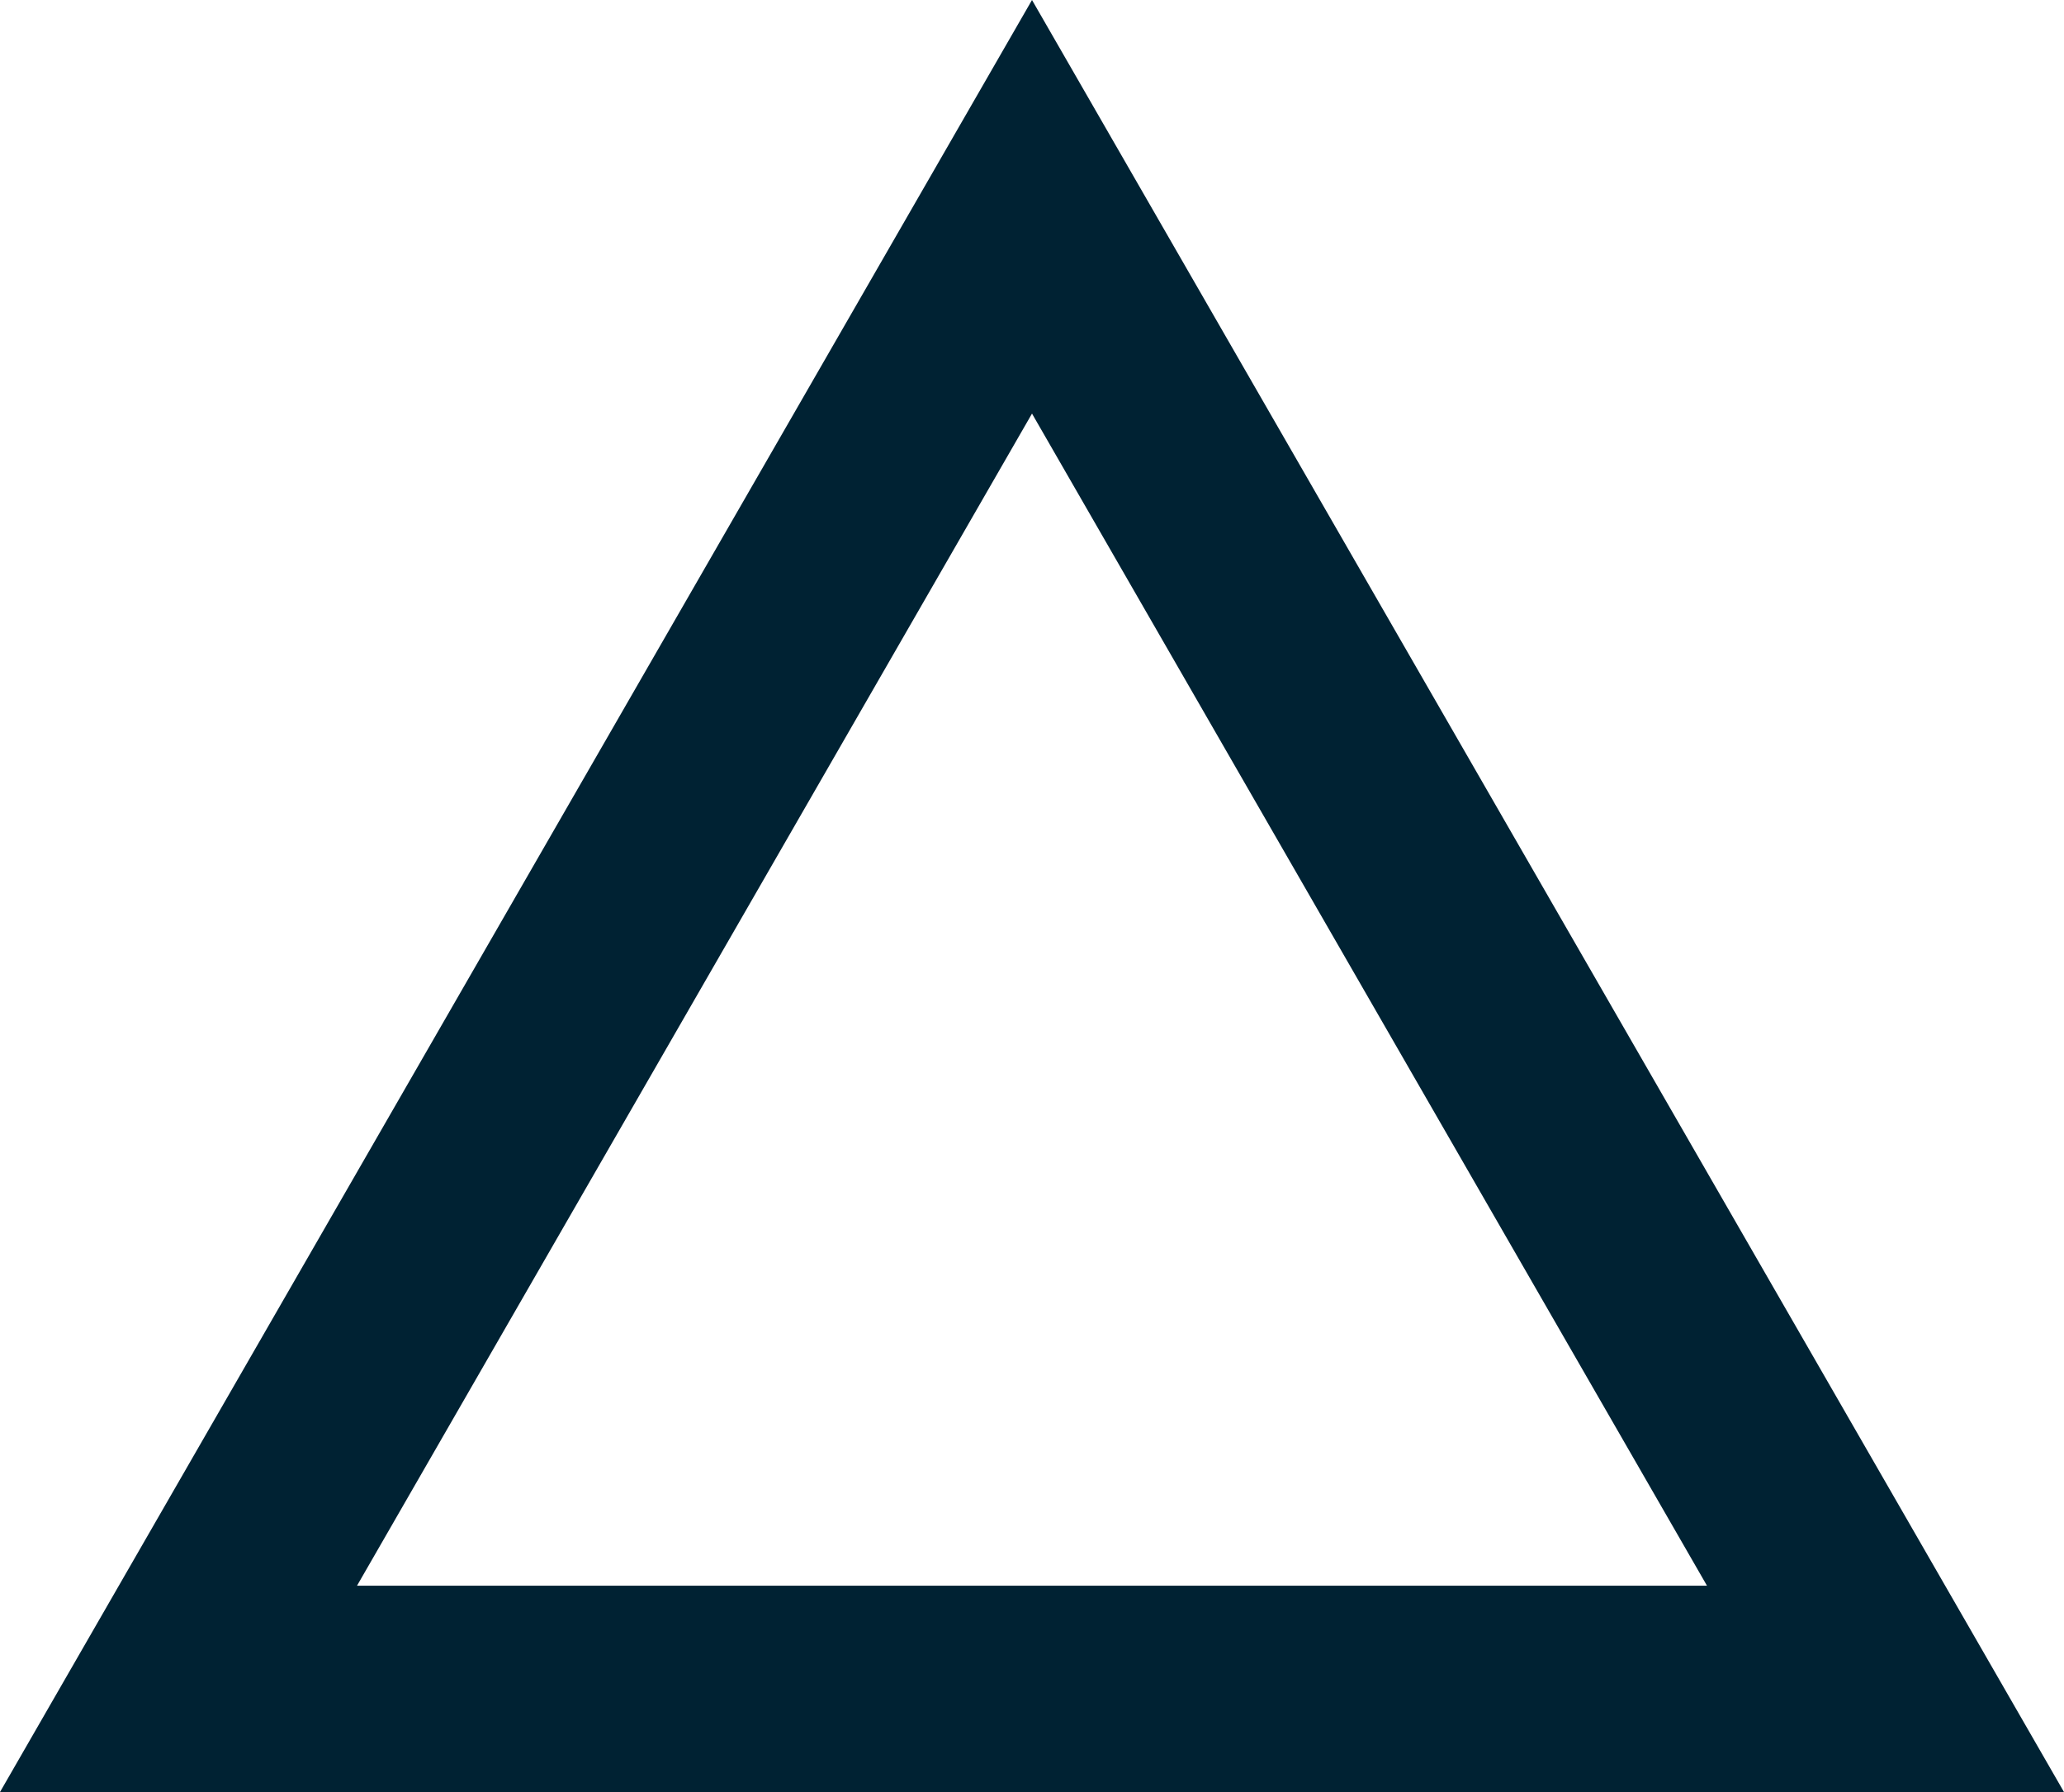 <svg xmlns="http://www.w3.org/2000/svg" width="40" height="34.737" viewBox="0 0 40 34.737">
  <g id="多角形_1" data-name="多角形 1" fill="none">
    <path d="M20,0,40,34.737H0Z" stroke="none"/>
    <path d="M 20 8.017 L 6.919 30.737 L 33.081 30.737 L 20 8.017 M 20 0 L 40 34.737 L 0 34.737 L 20 0 Z" stroke="none" fill="#023"/>
  </g>
</svg>
